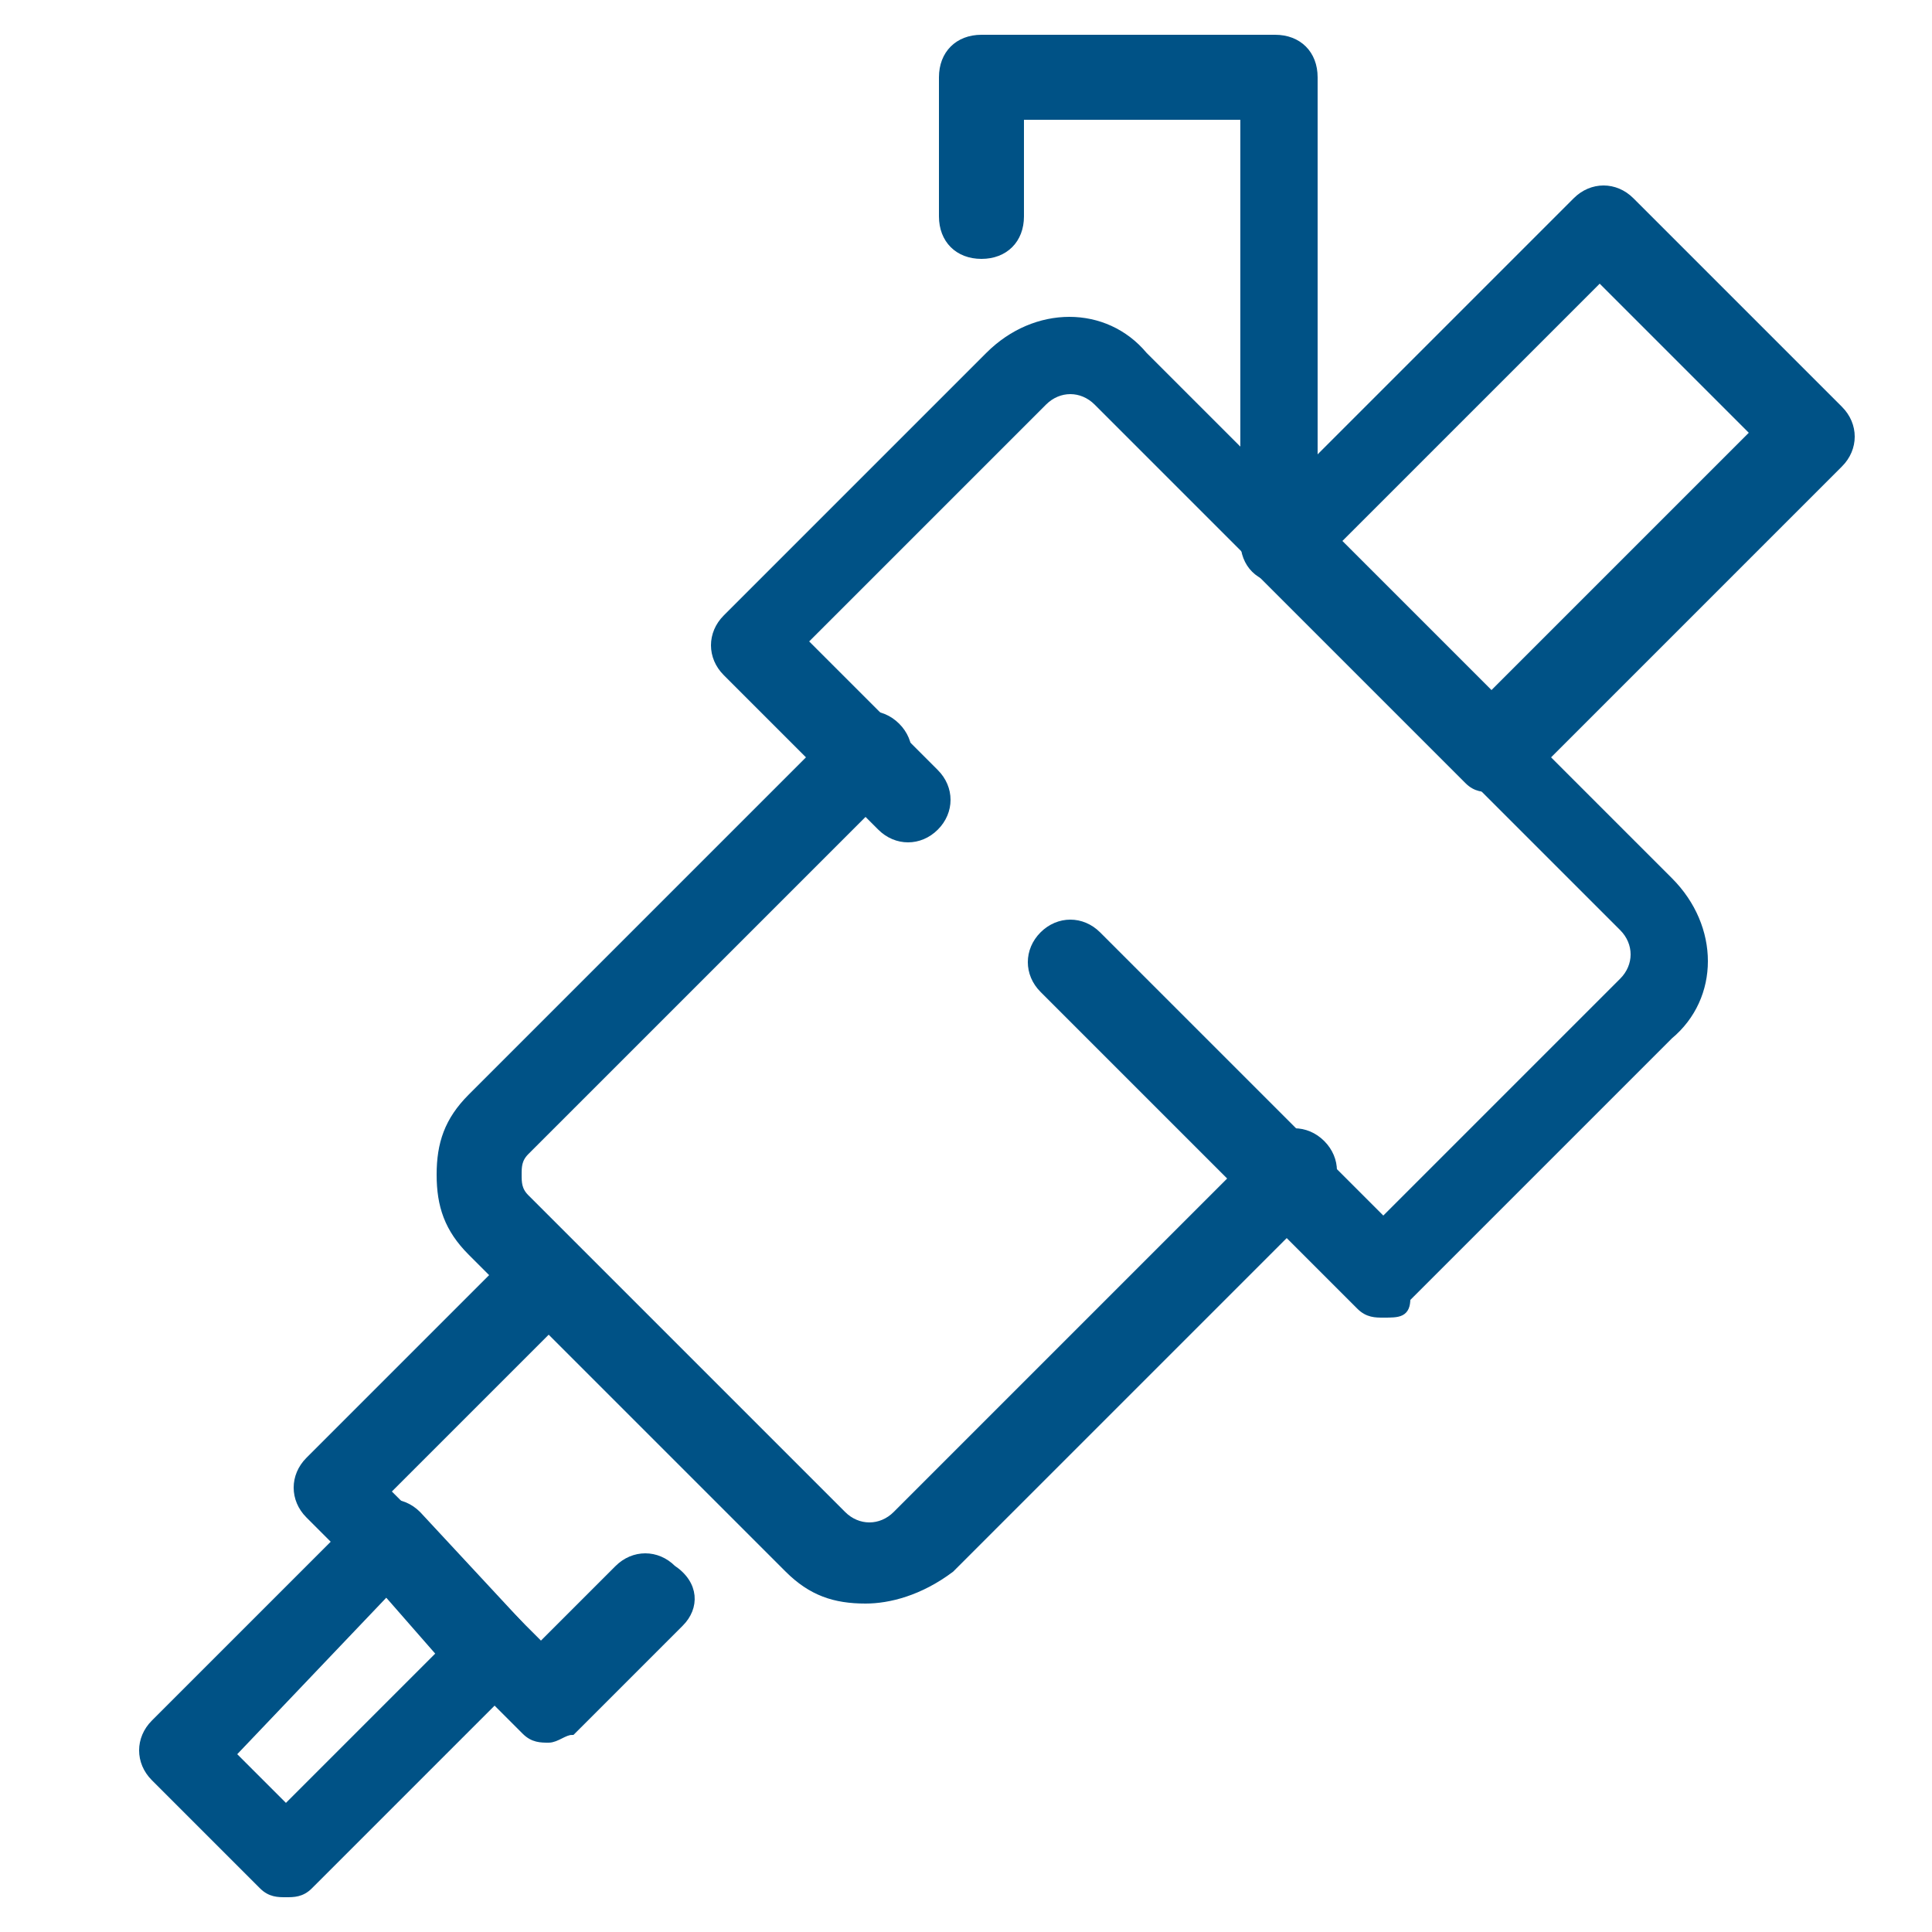 <?xml version="1.0" encoding="utf-8"?>
<!-- Generator: Adobe Illustrator 28.2.0, SVG Export Plug-In . SVG Version: 6.00 Build 0)  -->
<svg version="1.1" id="Livello_1" xmlns="http://www.w3.org/2000/svg" xmlns:xlink="http://www.w3.org/1999/xlink" x="0px" y="0px"
	 viewBox="0 0 25 25" style="enable-background:new 0 0 25 25;" xml:space="preserve">
<style type="text/css">
	.st0{fill:#005286;stroke:#005286;stroke-width:0.1;stroke-miterlimit:10;}
</style>
<g>
	<g>
		<path class="st0" d="M3.7,24.5c-0.1,0-0.2,0-0.3-0.1L2,23c-0.2-0.2-0.2-0.5,0-0.7l2.7-2.7c0.2-0.2,0.5-0.2,0.7,0L6.7,21
			c0.2,0.2,0.2,0.5,0,0.7L4,24.4C3.9,24.5,3.8,24.5,3.7,24.5z M3,22.7l0.7,0.7l2-2L5,20.6L3,22.7z"/>
	</g>
	<g>
		<path class="st0" d="M7.1,22.5c-0.1,0-0.2,0-0.3-0.1L4,19.6c-0.2-0.2-0.2-0.5,0-0.7l2.7-2.7c0.2-0.2,0.5-0.2,0.7,0
			c0.2,0.2,0.2,0.5,0,0.7L5,19.3l2,2l1-1c0.2-0.2,0.5-0.2,0.7,0C9,20.5,9,20.8,8.8,21l-1.4,1.4C7.3,22.4,7.2,22.5,7.1,22.5z"/>
	</g>
	<g>
		<path class="st0" d="M19.3,10.2c-0.1,0-0.2,0-0.3-0.1l-2.7-2.7c-0.2-0.2-0.2-0.5,0-0.7l4.1-4.1c0.2-0.2,0.5-0.2,0.7,0l2.7,2.7
			c0.2,0.2,0.2,0.5,0,0.7l-4.1,4.1C19.5,10.2,19.4,10.2,19.3,10.2z M17.3,7l2,2l3.4-3.4l-2-2L17.3,7z"/>
	</g>
	<g>
		<path class="st0" d="M11.2,20.7c-0.4,0-0.7-0.1-1-0.4l-4.1-4.1c-0.3-0.3-0.4-0.6-0.4-1c0-0.4,0.1-0.7,0.4-1l4.8-4.8
			c0.2-0.2,0.5-0.2,0.7,0c0.2,0.2,0.2,0.5,0,0.7l-4.8,4.8c-0.1,0.1-0.1,0.2-0.1,0.3s0,0.2,0.1,0.3l4.1,4.1c0.2,0.2,0.5,0.2,0.7,0
			l4.8-4.8c0.2-0.2,0.5-0.2,0.7,0c0.2,0.2,0.2,0.5,0,0.7l-4.8,4.8C11.9,20.6,11.5,20.7,11.2,20.7z"/>
	</g>
	<g>
		<path class="st0" d="M17.9,17c-0.1,0-0.2,0-0.3-0.1l-4.1-4.1c-0.2-0.2-0.2-0.5,0-0.7c0.2-0.2,0.5-0.2,0.7,0l3.7,3.7l3.1-3.1
			c0.2-0.2,0.2-0.5,0-0.7l-6.8-6.8c-0.2-0.2-0.5-0.2-0.7,0l-3.1,3.1l1.7,1.7c0.2,0.2,0.2,0.5,0,0.7c-0.2,0.2-0.5,0.2-0.7,0l-2-2
			c-0.2-0.2-0.2-0.5,0-0.7l3.4-3.4c0.6-0.6,1.5-0.6,2,0l6.8,6.8c0.6,0.6,0.6,1.5,0,2l-3.4,3.4C18.2,17,18.1,17,17.9,17z"/>
	</g>
	<g>
		<path class="st0" d="M16.6,7.5c-0.3,0-0.5-0.2-0.5-0.5V1.5h-2.9v1.3c0,0.3-0.2,0.5-0.5,0.5c-0.3,0-0.5-0.2-0.5-0.5V1
			c0-0.3,0.2-0.5,0.5-0.5h3.8c0.3,0,0.5,0.2,0.5,0.5V7C17.1,7.3,16.9,7.5,16.6,7.5z"/>
	</g>
</g>
</svg>
